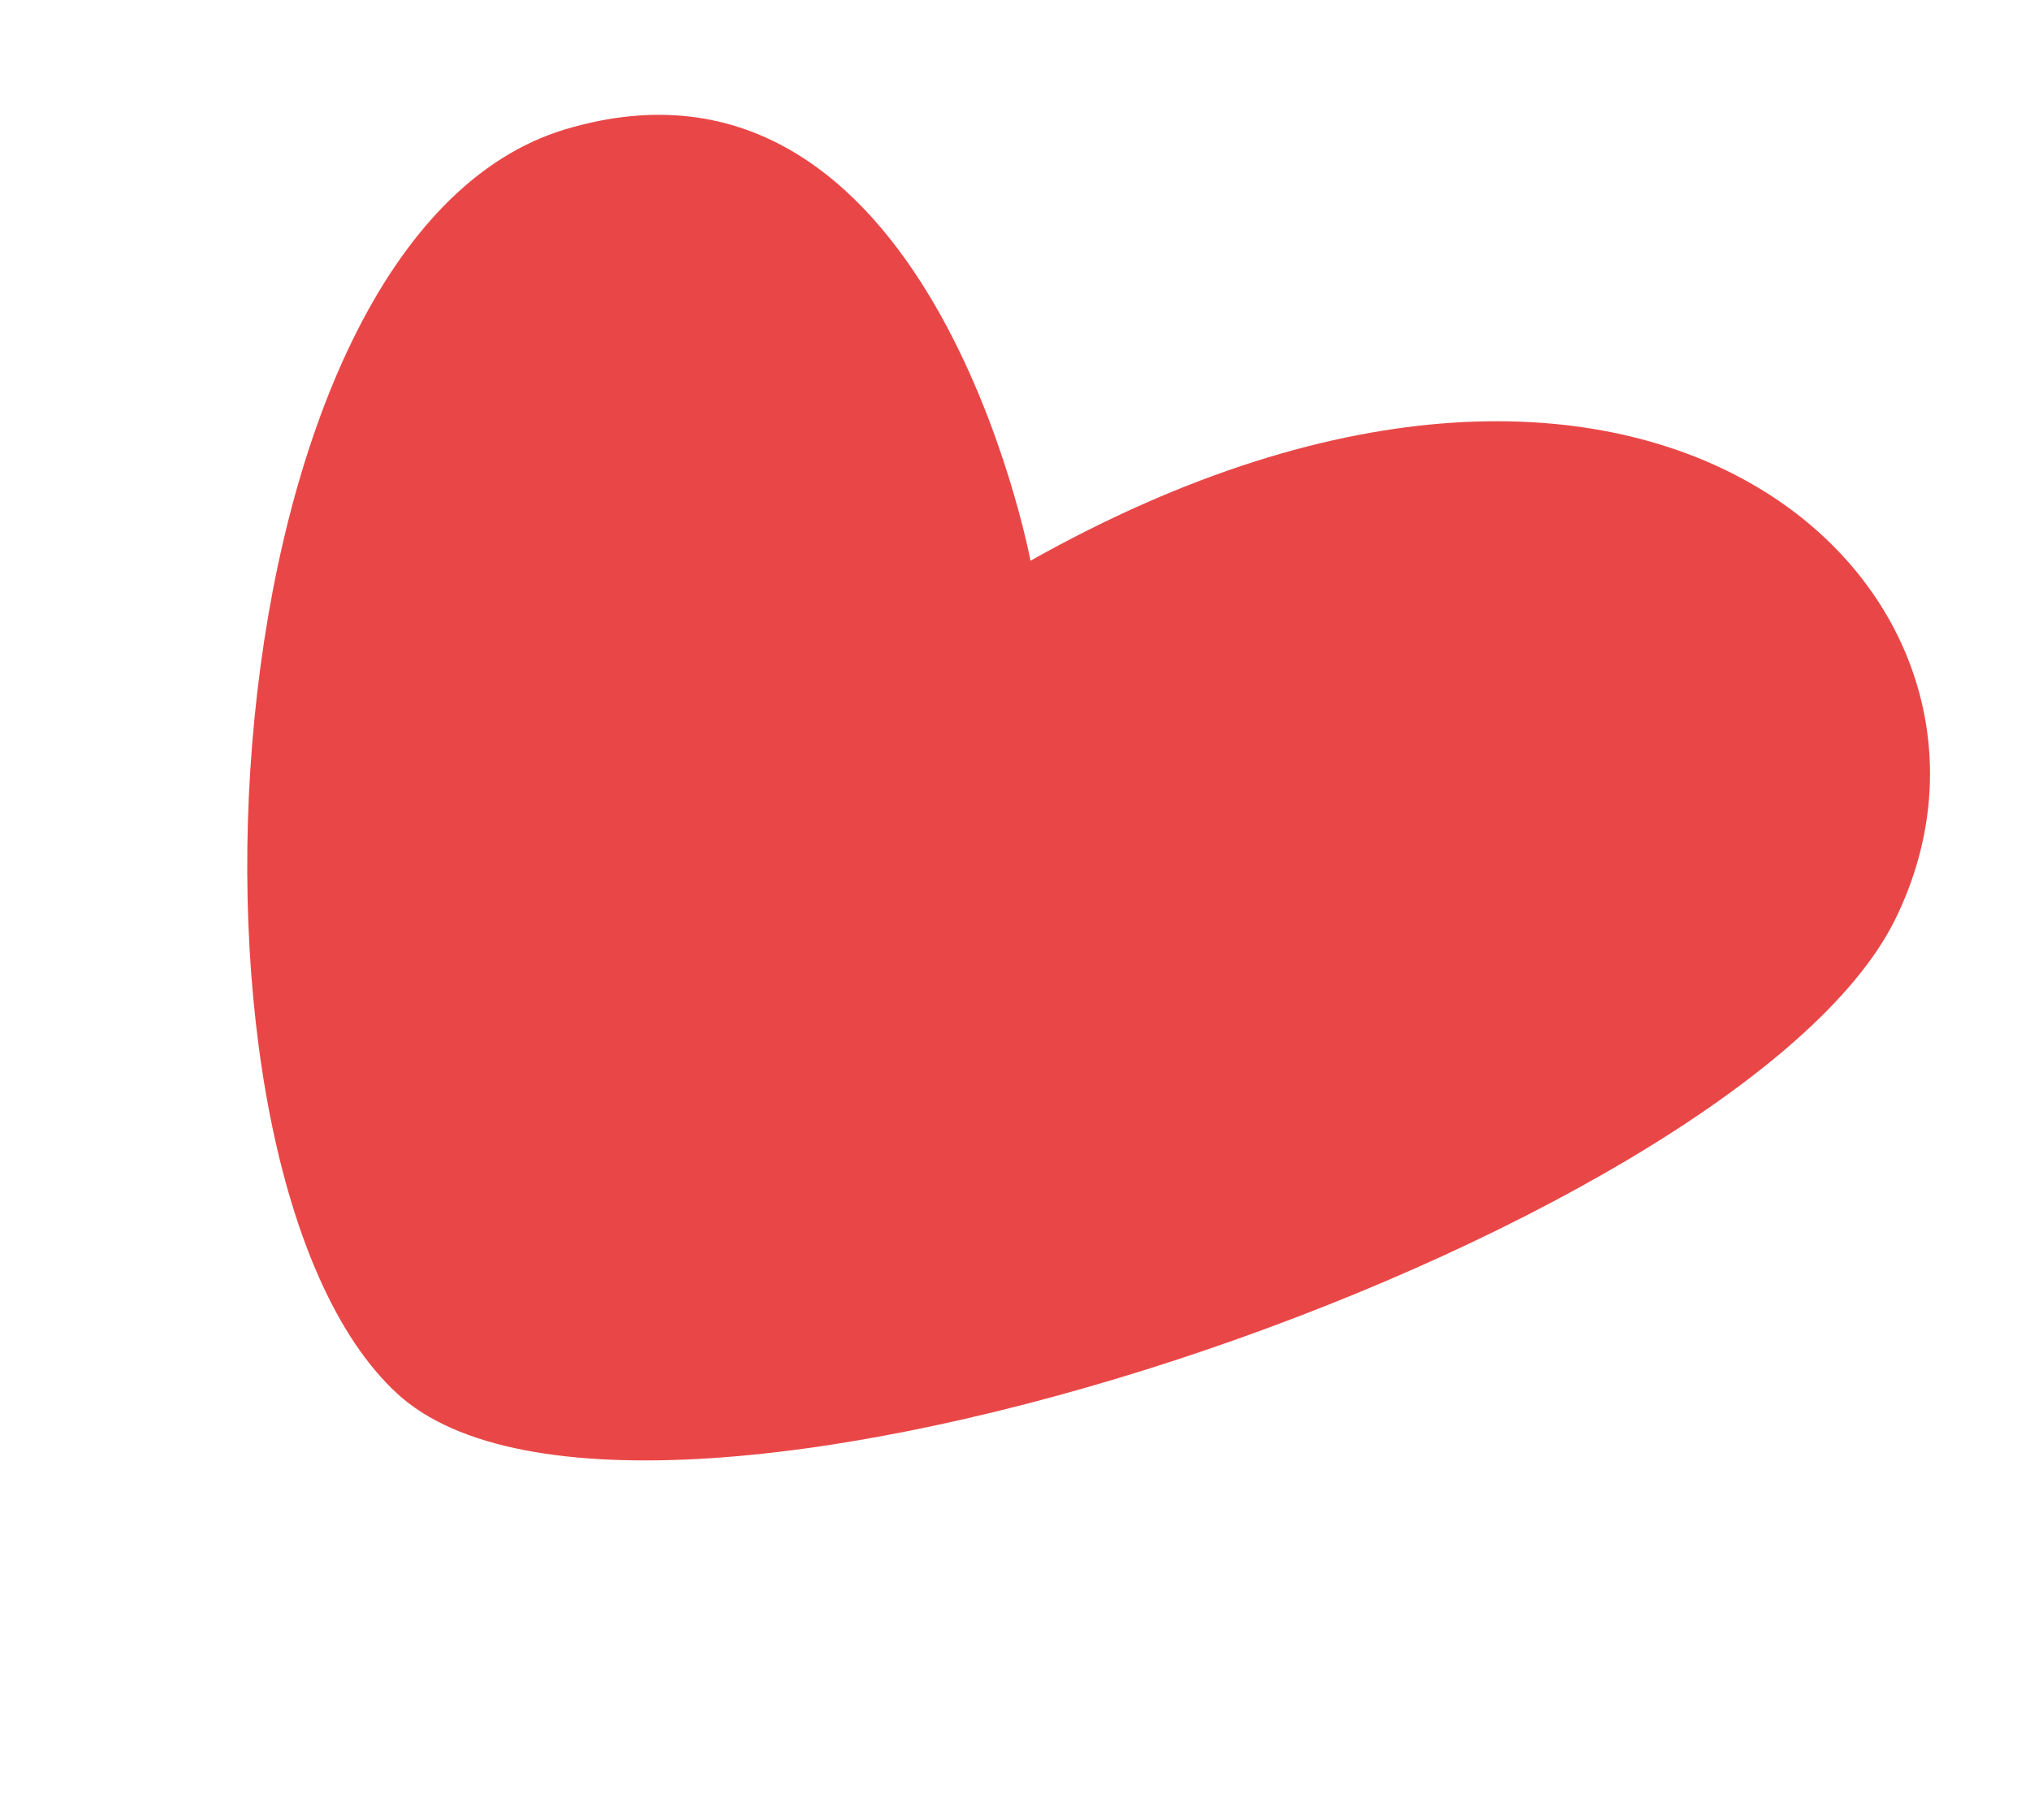 <?xml version="1.0" encoding="UTF-8"?> <svg xmlns="http://www.w3.org/2000/svg" width="58" height="52" viewBox="0 0 58 52" fill="none"> <path d="M29.443 16.018C29.443 16.018 26.551 0.597 16.166 3.69C5.782 6.783 4.438 33.431 11.342 39.804C18.246 46.176 49.644 35.358 54.142 26.277C58.664 17.125 47.421 5.92 29.443 16.018Z" fill="#E94747"></path> </svg> 